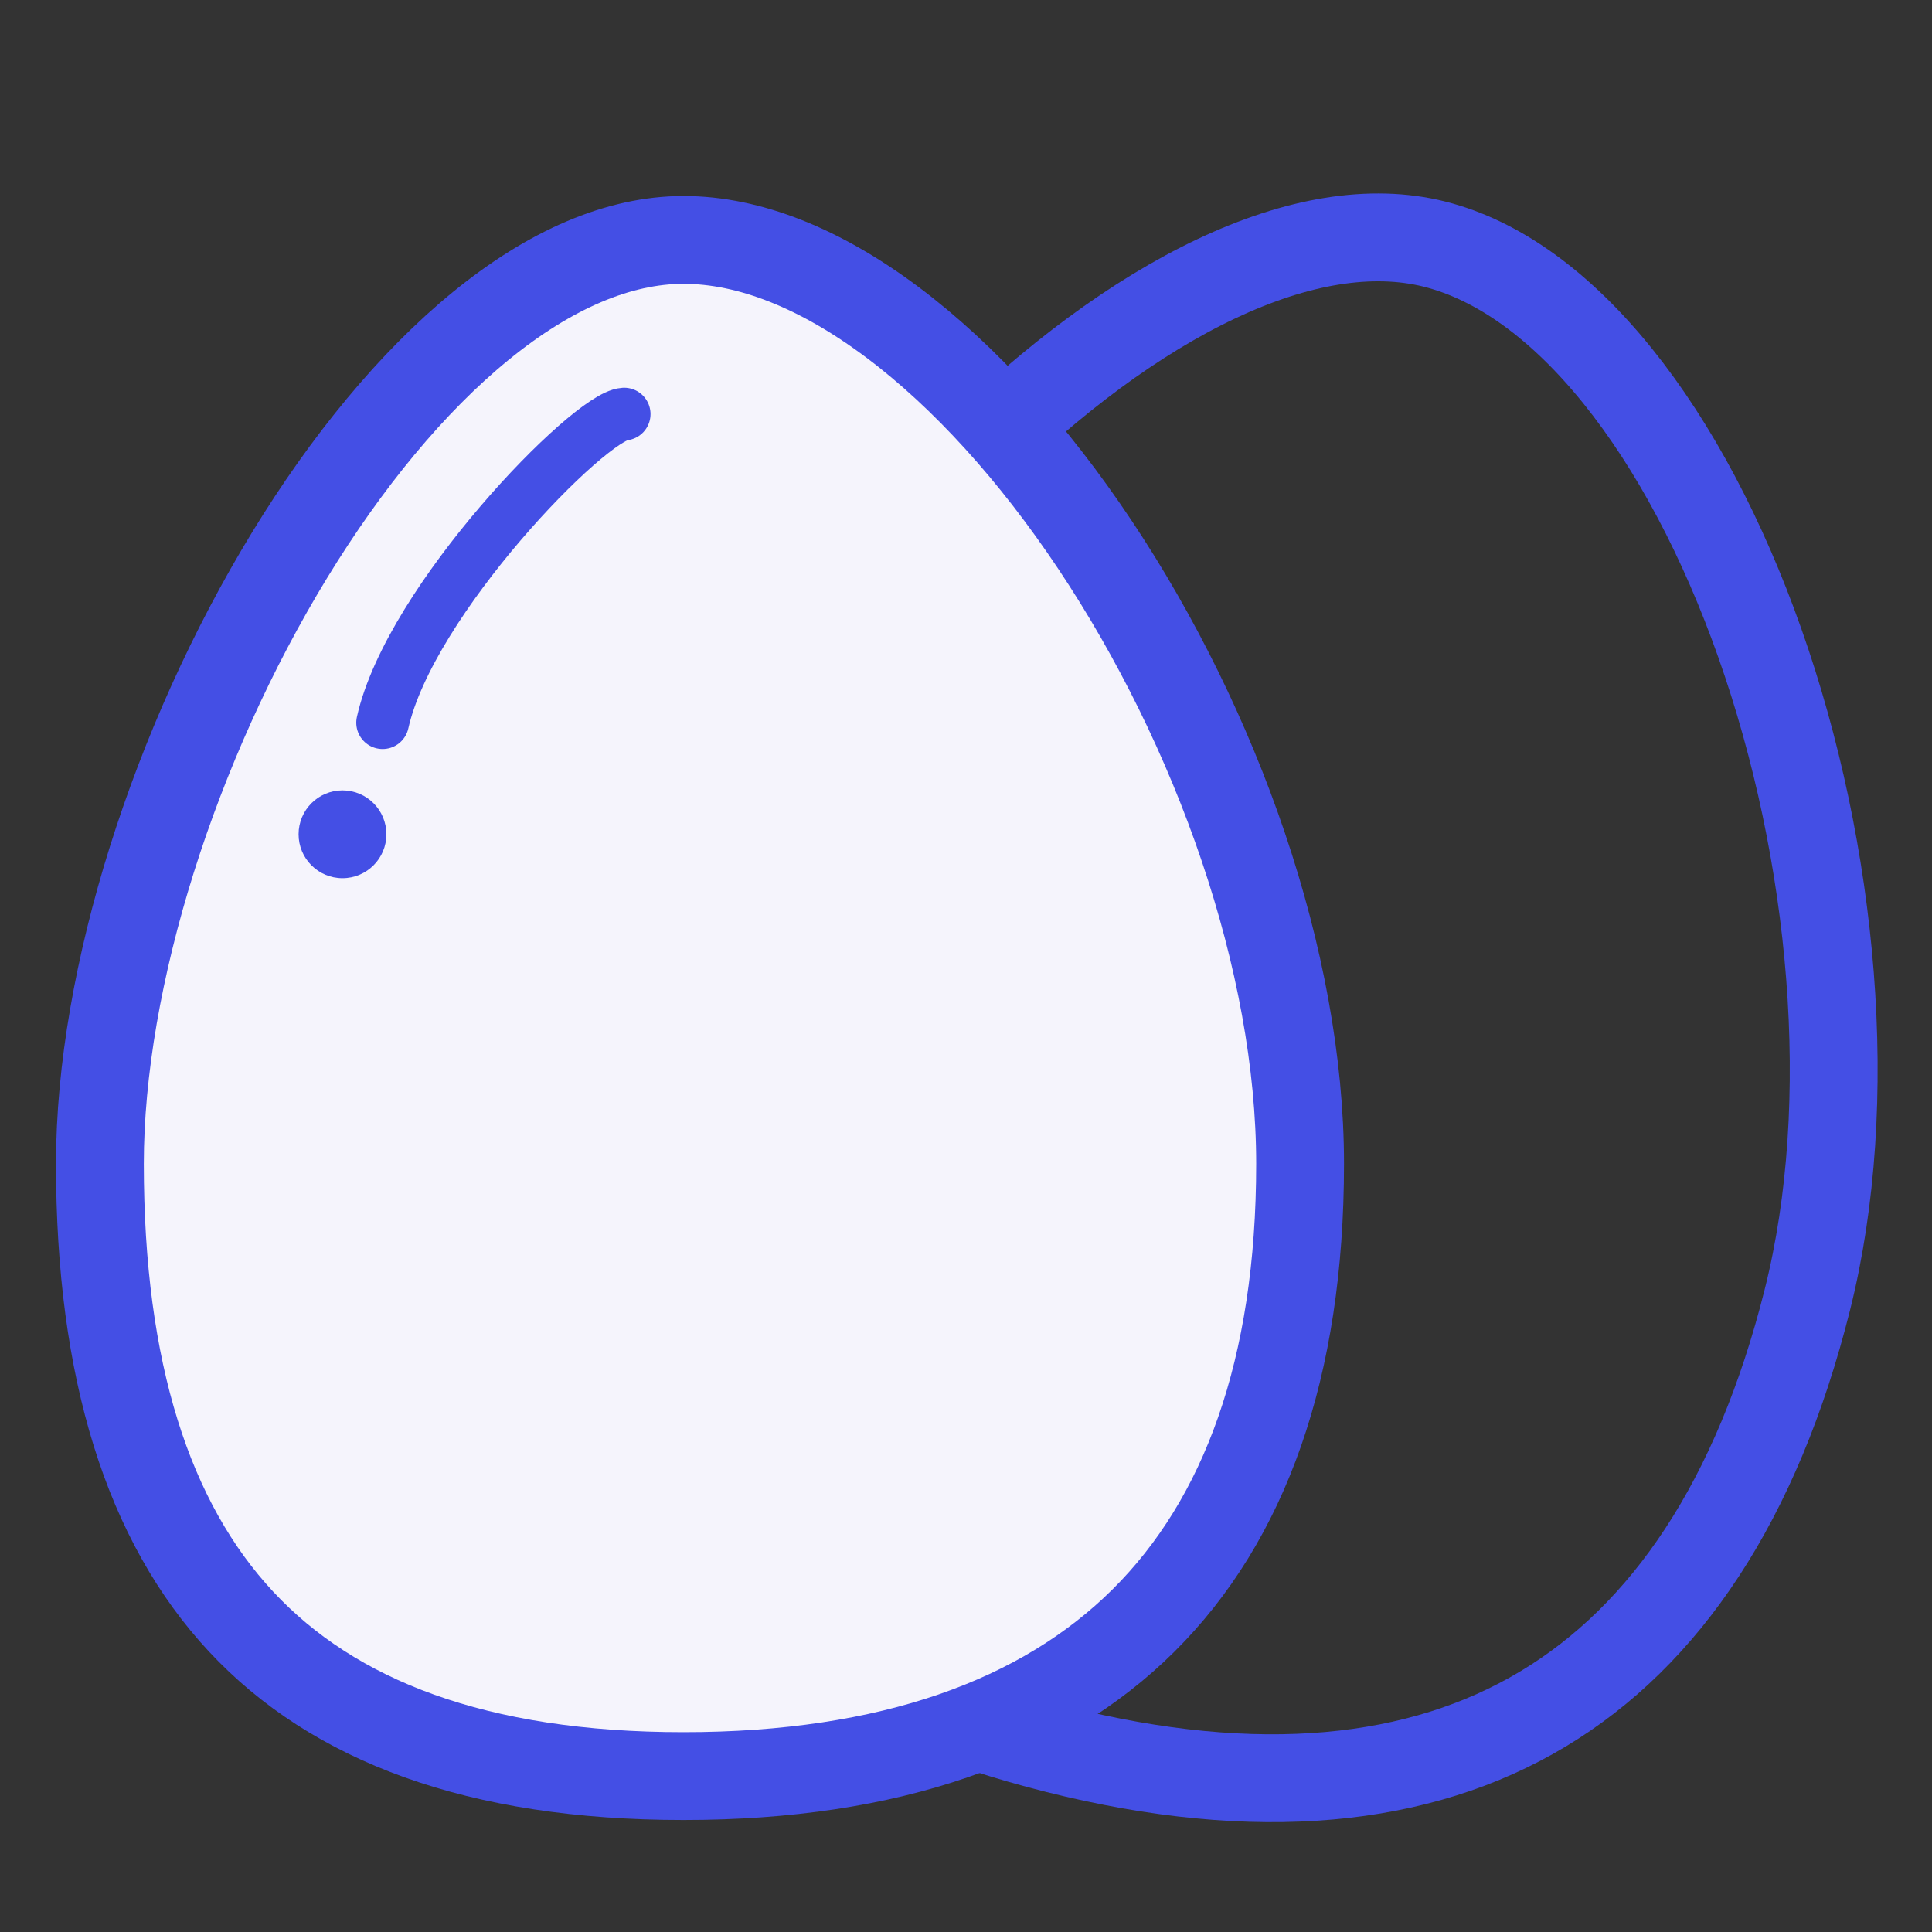 <?xml version="1.0" encoding="UTF-8"?>
<svg xmlns="http://www.w3.org/2000/svg" width="110" height="110" viewBox="0 0 110 110" fill="none">
  <rect x="0" y="0" width="110" height="110" fill="#333333" stroke="none"/>
  <g clip-path="url(#clip0_936_2388)">
    <path d="M102.903 74.008C100.032 85.457 94.822 93.126 87.832 97.313C80.841 101.5 71.621 102.473 60.172 99.601C48.726 96.73 41.56 91.651 37.83 84.842C34.075 77.99 33.514 68.869 36.409 57.328C39.027 46.891 46.471 34.876 55.437 26.007C59.905 21.588 64.656 18.046 69.243 15.877C73.847 13.7 78.08 12.998 81.67 13.898C85.312 14.812 88.868 17.396 92.102 21.408C95.324 25.406 98.099 30.669 100.196 36.608C104.406 48.526 105.737 62.713 102.903 74.008Z" stroke="#444FE5" stroke-width="5"></path>
    <path d="M74.022 66.264C74.022 77.946 70.847 86.56 65.108 92.262C59.366 97.966 50.686 101.123 38.915 101.123C27.146 101.123 18.985 97.969 13.729 92.331C8.442 86.659 5.688 78.042 5.688 66.264C5.688 55.616 9.97 42.286 16.487 31.609C19.734 26.289 23.468 21.743 27.377 18.555C31.299 15.356 35.222 13.66 38.915 13.66C42.661 13.66 46.728 15.286 50.827 18.361C54.911 21.424 58.869 25.809 62.337 31.008C69.297 41.44 74.022 54.741 74.022 66.264Z" fill="#F5F4FC" stroke="#444FE5" stroke-width="5"></path>
    <path d="M35.538 23.576C33.573 23.692 23.344 34.153 21.784 41.147" stroke="#444FE5" stroke-width="3" stroke-linecap="round"></path>
    <circle cx="19.5" cy="47.5" r="2.5" fill="#444FE5"></circle>
  </g>
  <defs>
    <clipPath id="clip0_936_2388">
      <rect width="110" height="110" fill="white"></rect>
    </clipPath>
  </defs>
</svg>
